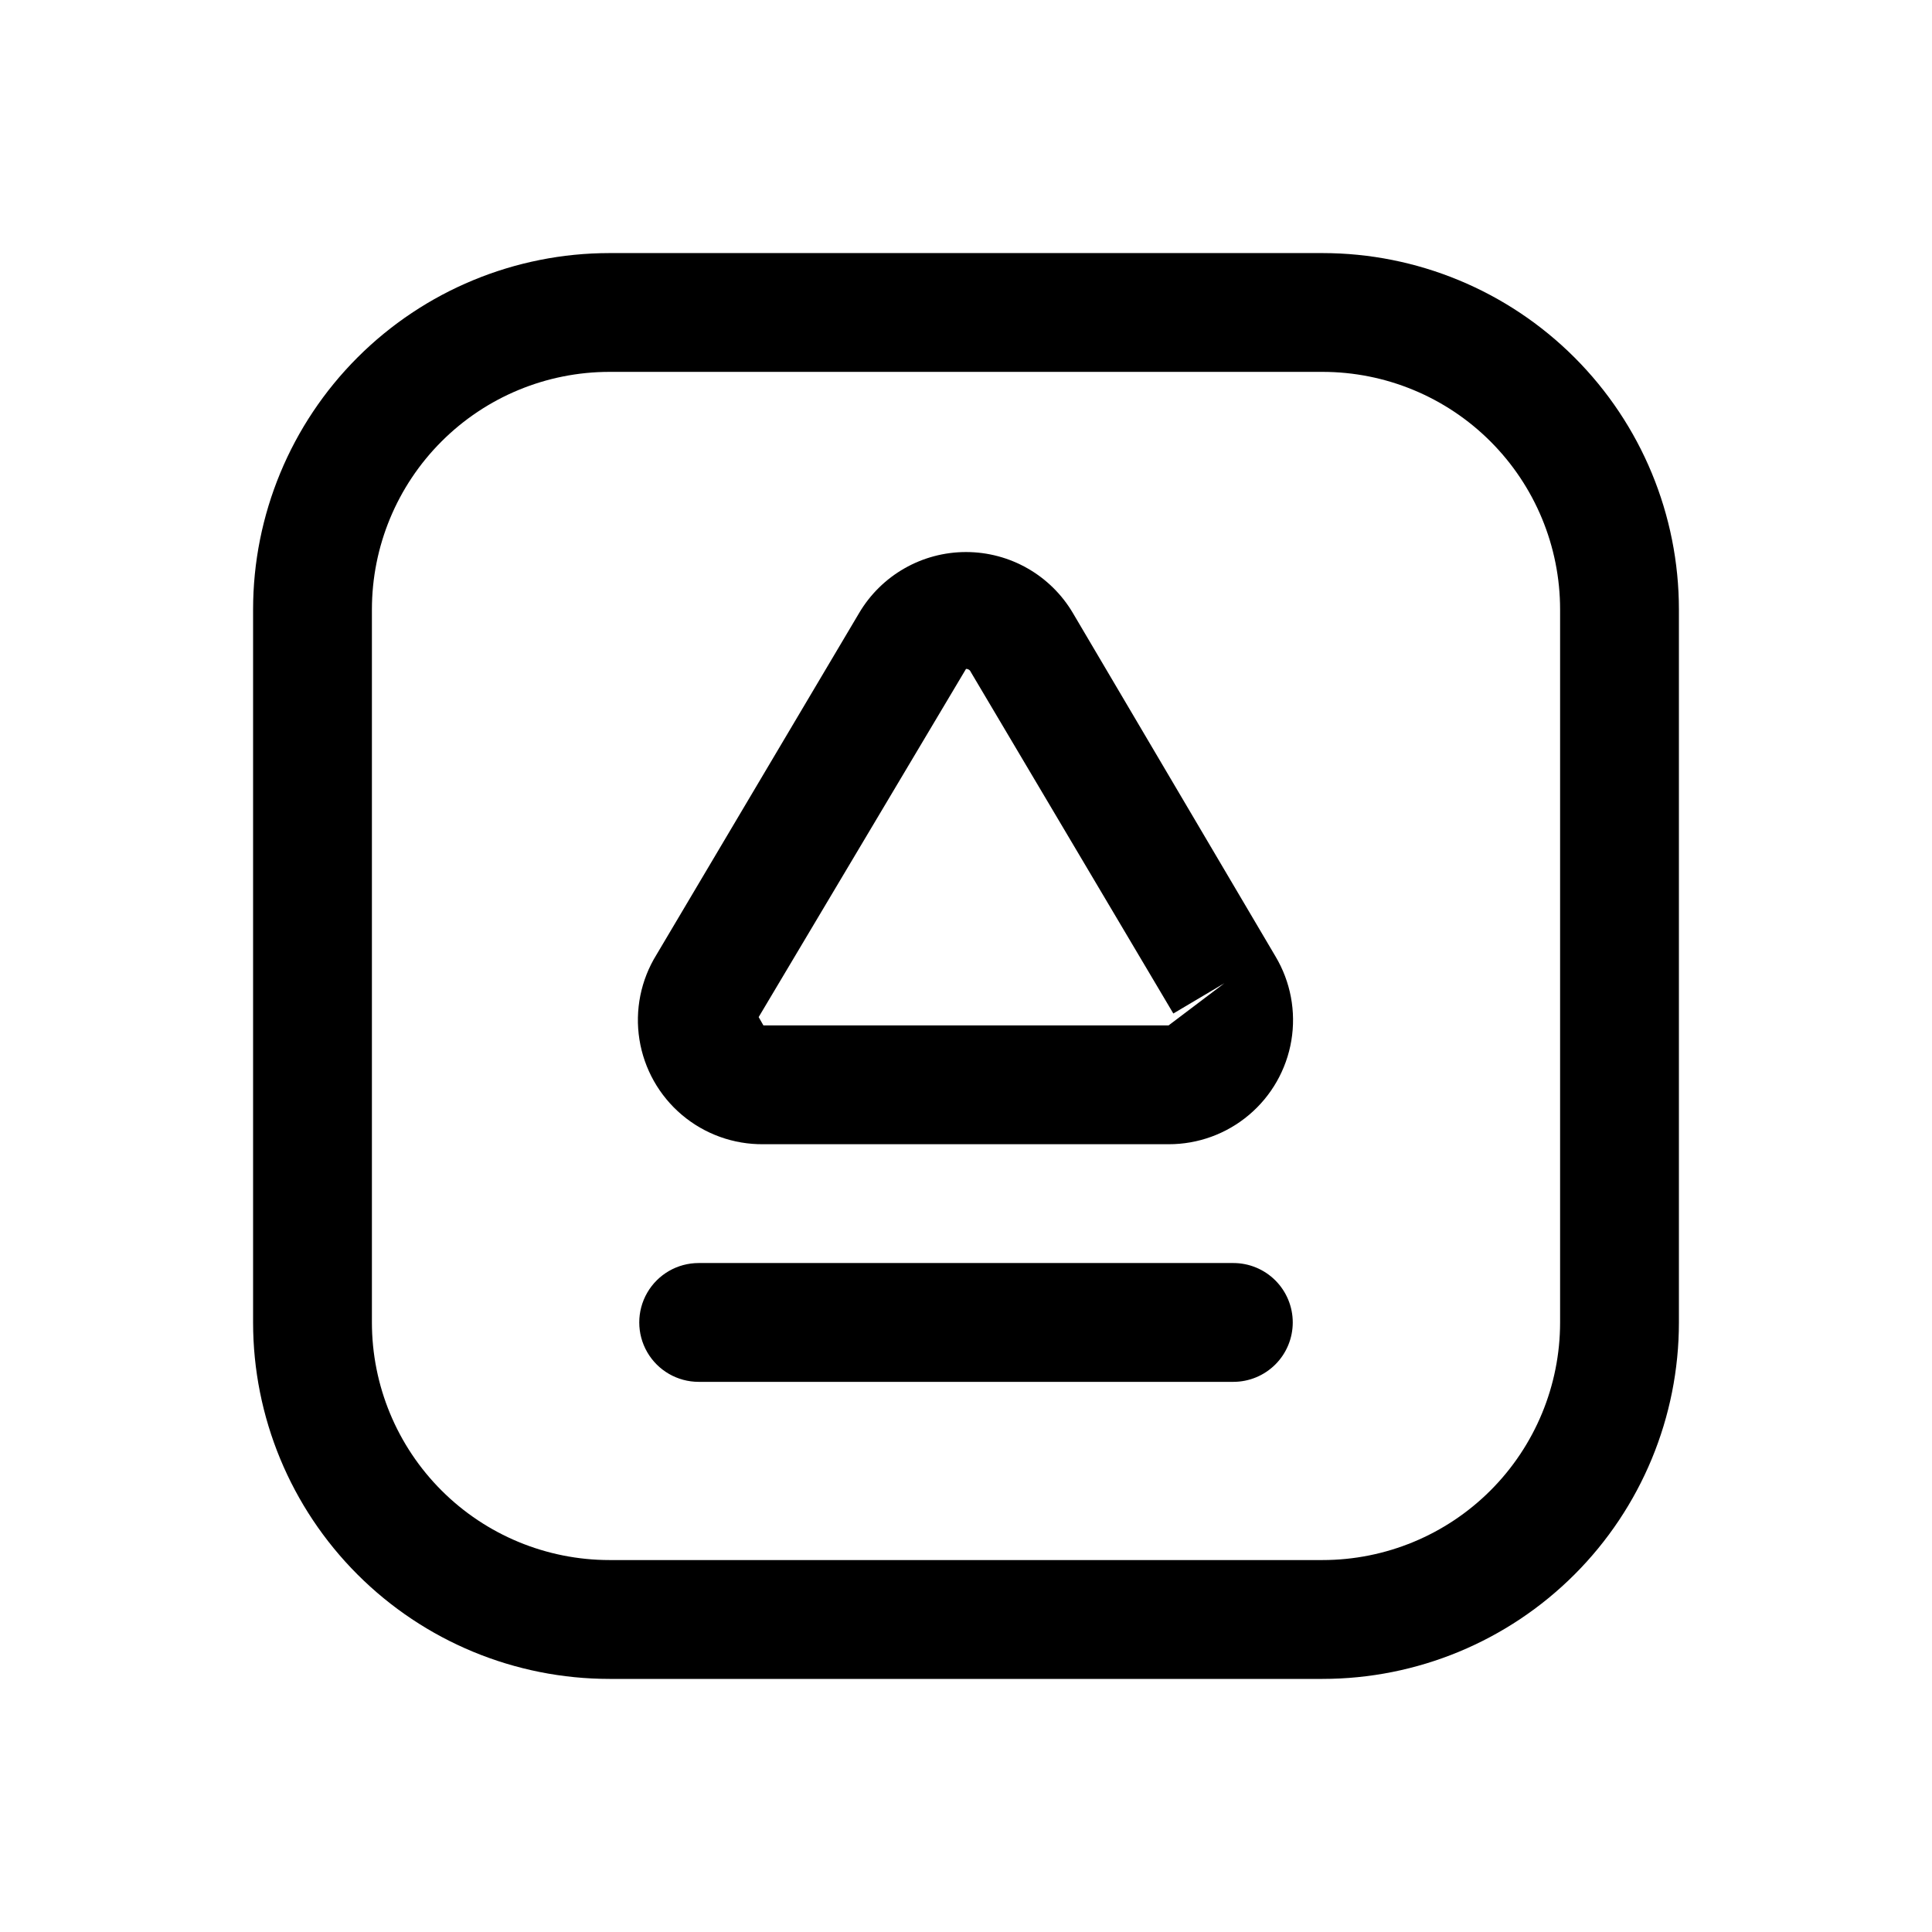 <?xml version="1.0" encoding="UTF-8"?>
<!-- Uploaded to: ICON Repo, www.svgrepo.com, Generator: ICON Repo Mixer Tools -->
<svg fill="#000000" width="800px" height="800px" version="1.1" viewBox="144 144 512 512" xmlns="http://www.w3.org/2000/svg">
 <path d="m428.34 306.48c-5.914-10.031-16.691-16.184-28.336-16.184s-22.422 6.152-28.34 16.184l-53.688 90.527c-4.156 6.711-5.758 14.691-4.519 22.488 1.238 7.793 5.238 14.887 11.273 19.977 6.031 5.09 13.691 7.844 21.586 7.758h107.38c7.797 0.02 15.344-2.734 21.301-7.766 5.957-5.027 9.934-12.012 11.223-19.699 1.289-7.691-0.195-15.59-4.188-22.285zm25.352 109.26h-107.38l-1.258-2.203 54.945-92.262c0.543-0.039 1.055 0.281 1.258 0.789l53.688 90.527 13.539-8.031zm32.906 78.719h-0.004c0 4.176-1.656 8.184-4.609 11.133-2.953 2.953-6.957 4.613-11.133 4.613h-141.7c-5.621 0-10.82-3-13.633-7.871-2.812-4.871-2.812-10.875 0-15.746s8.012-7.871 13.633-7.871h141.7c4.176 0 8.18 1.66 11.133 4.609 2.953 2.953 4.609 6.961 4.609 11.133zm7.867-283.39h-188.93c-25.055 0-49.082 9.953-66.797 27.668-17.715 17.715-27.668 41.742-27.668 66.797v188.93c0 25.055 9.953 49.082 27.668 66.797 17.715 17.719 41.742 27.668 66.797 27.668h188.93c25.055 0 49.082-9.949 66.797-27.668 17.719-17.715 27.668-41.742 27.668-66.797v-188.93c0-25.055-9.949-49.082-27.668-66.797-17.715-17.715-41.742-27.668-66.797-27.668zm62.977 283.39v-0.004c0 16.703-6.633 32.723-18.445 44.531-11.809 11.812-27.828 18.445-44.531 18.445h-188.93c-16.703 0-32.723-6.633-44.531-18.445-11.812-11.809-18.445-27.828-18.445-44.531v-188.93c0-16.703 6.633-32.723 18.445-44.531 11.809-11.812 27.828-18.445 44.531-18.445h188.93c16.703 0 32.723 6.633 44.531 18.445 11.812 11.809 18.445 27.828 18.445 44.531z"/>
</svg>